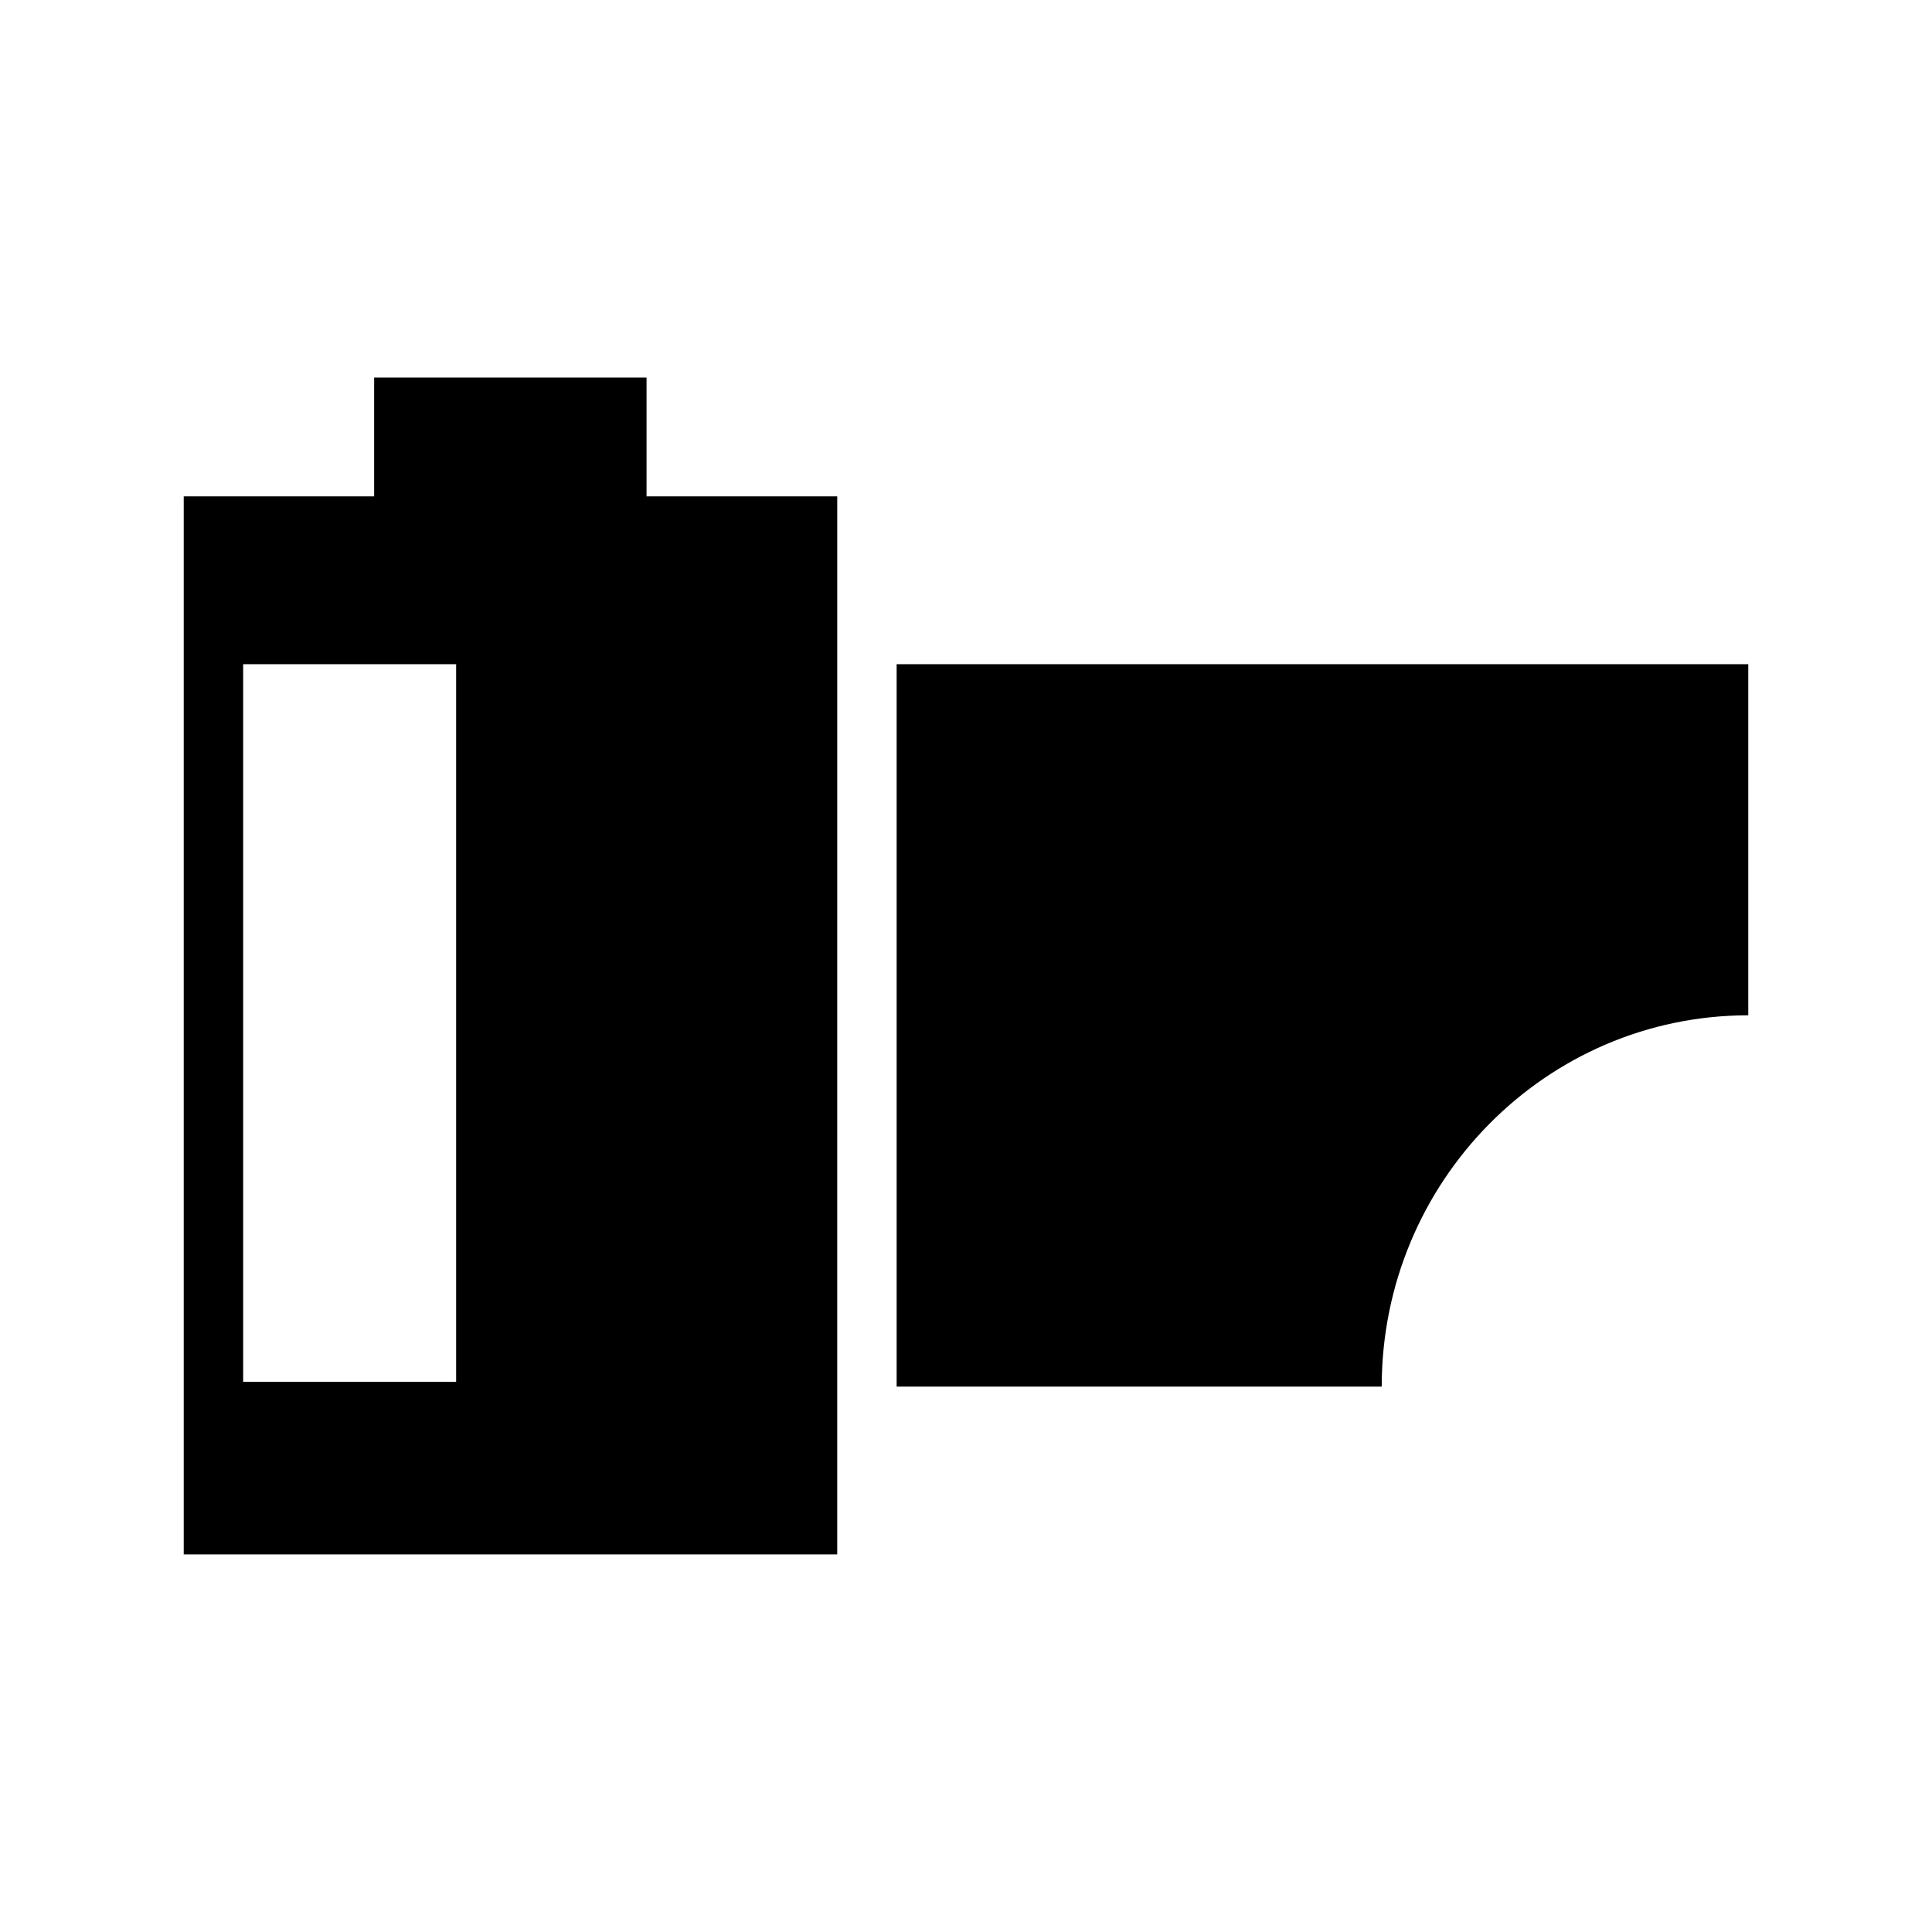 <?xml version="1.0" encoding="UTF-8"?>
<!-- Uploaded to: SVG Repo, www.svgrepo.com, Generator: SVG Repo Mixer Tools -->
<svg fill="#000000" width="800px" height="800px" version="1.1" viewBox="144 144 512 512" xmlns="http://www.w3.org/2000/svg">
 <g>
  <path d="m315.34 275.54v-31.488h-72.188v31.488h-50.461v280.4h173.18l0.004-280.4zm-50.461 44.477v190.19h-56.441v-190.19z"/>
  <path d="m607.31 320.02v93.047c-53.609 0-97.141 44.082-97.141 98.398h-128.55v-191.45z"/>
 </g>
</svg>